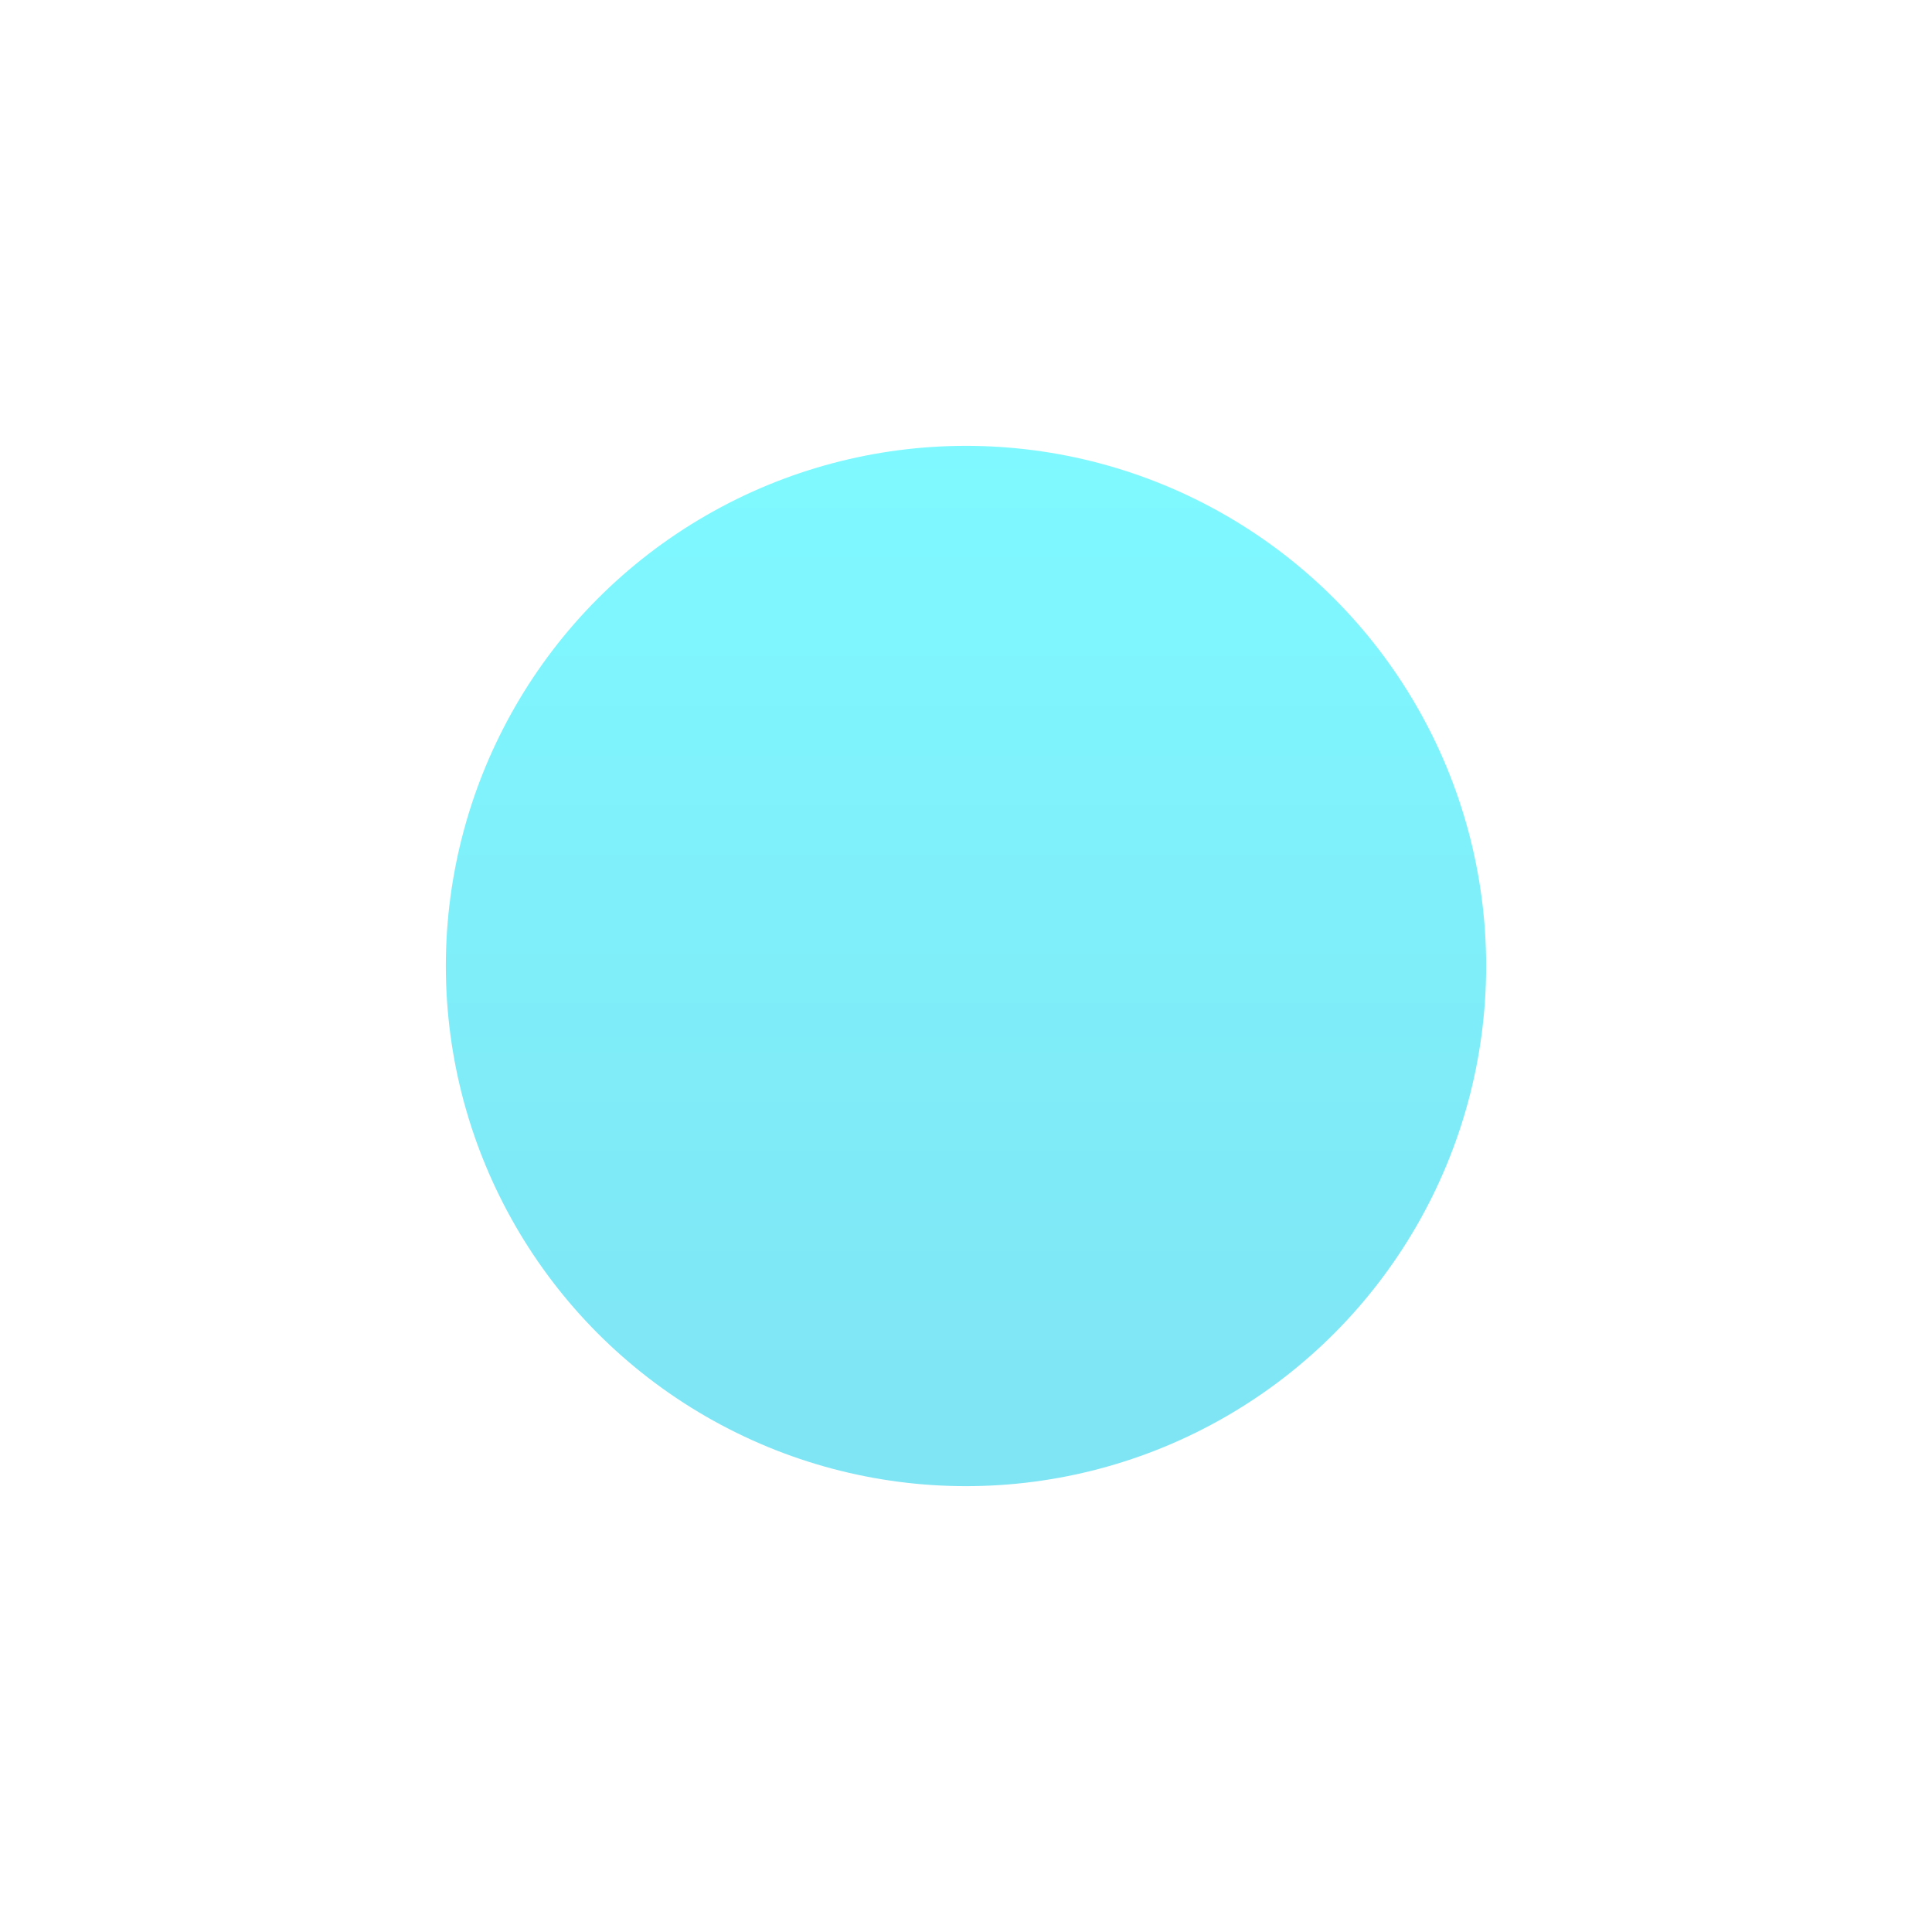 <svg width="52" height="52" viewBox="0 0 52 52" fill="none" xmlns="http://www.w3.org/2000/svg">
<g id="Ellipse 524" opacity="0.5" filter="url(#filter0_f_26_529)">
<circle cx="26" cy="26" r="14" fill="url(#paint0_linear_26_529)"/>
</g>
<defs>
<filter id="filter0_f_26_529" x="0" y="0" width="52" height="52" filterUnits="userSpaceOnUse" color-interpolation-filters="sRGB">
<feFlood flood-opacity="0" result="BackgroundImageFix"/>
<feBlend mode="normal" in="SourceGraphic" in2="BackgroundImageFix" result="shape"/>
<feGaussianBlur stdDeviation="6" result="effect1_foregroundBlur_26_529"/>
</filter>
<linearGradient id="paint0_linear_26_529" x1="26" y1="12" x2="26" y2="40" gradientUnits="userSpaceOnUse">
<stop stop-color="#00F3FF"/>
<stop offset="1" stop-color="#00C9E9"/>
</linearGradient>
</defs>
</svg>
